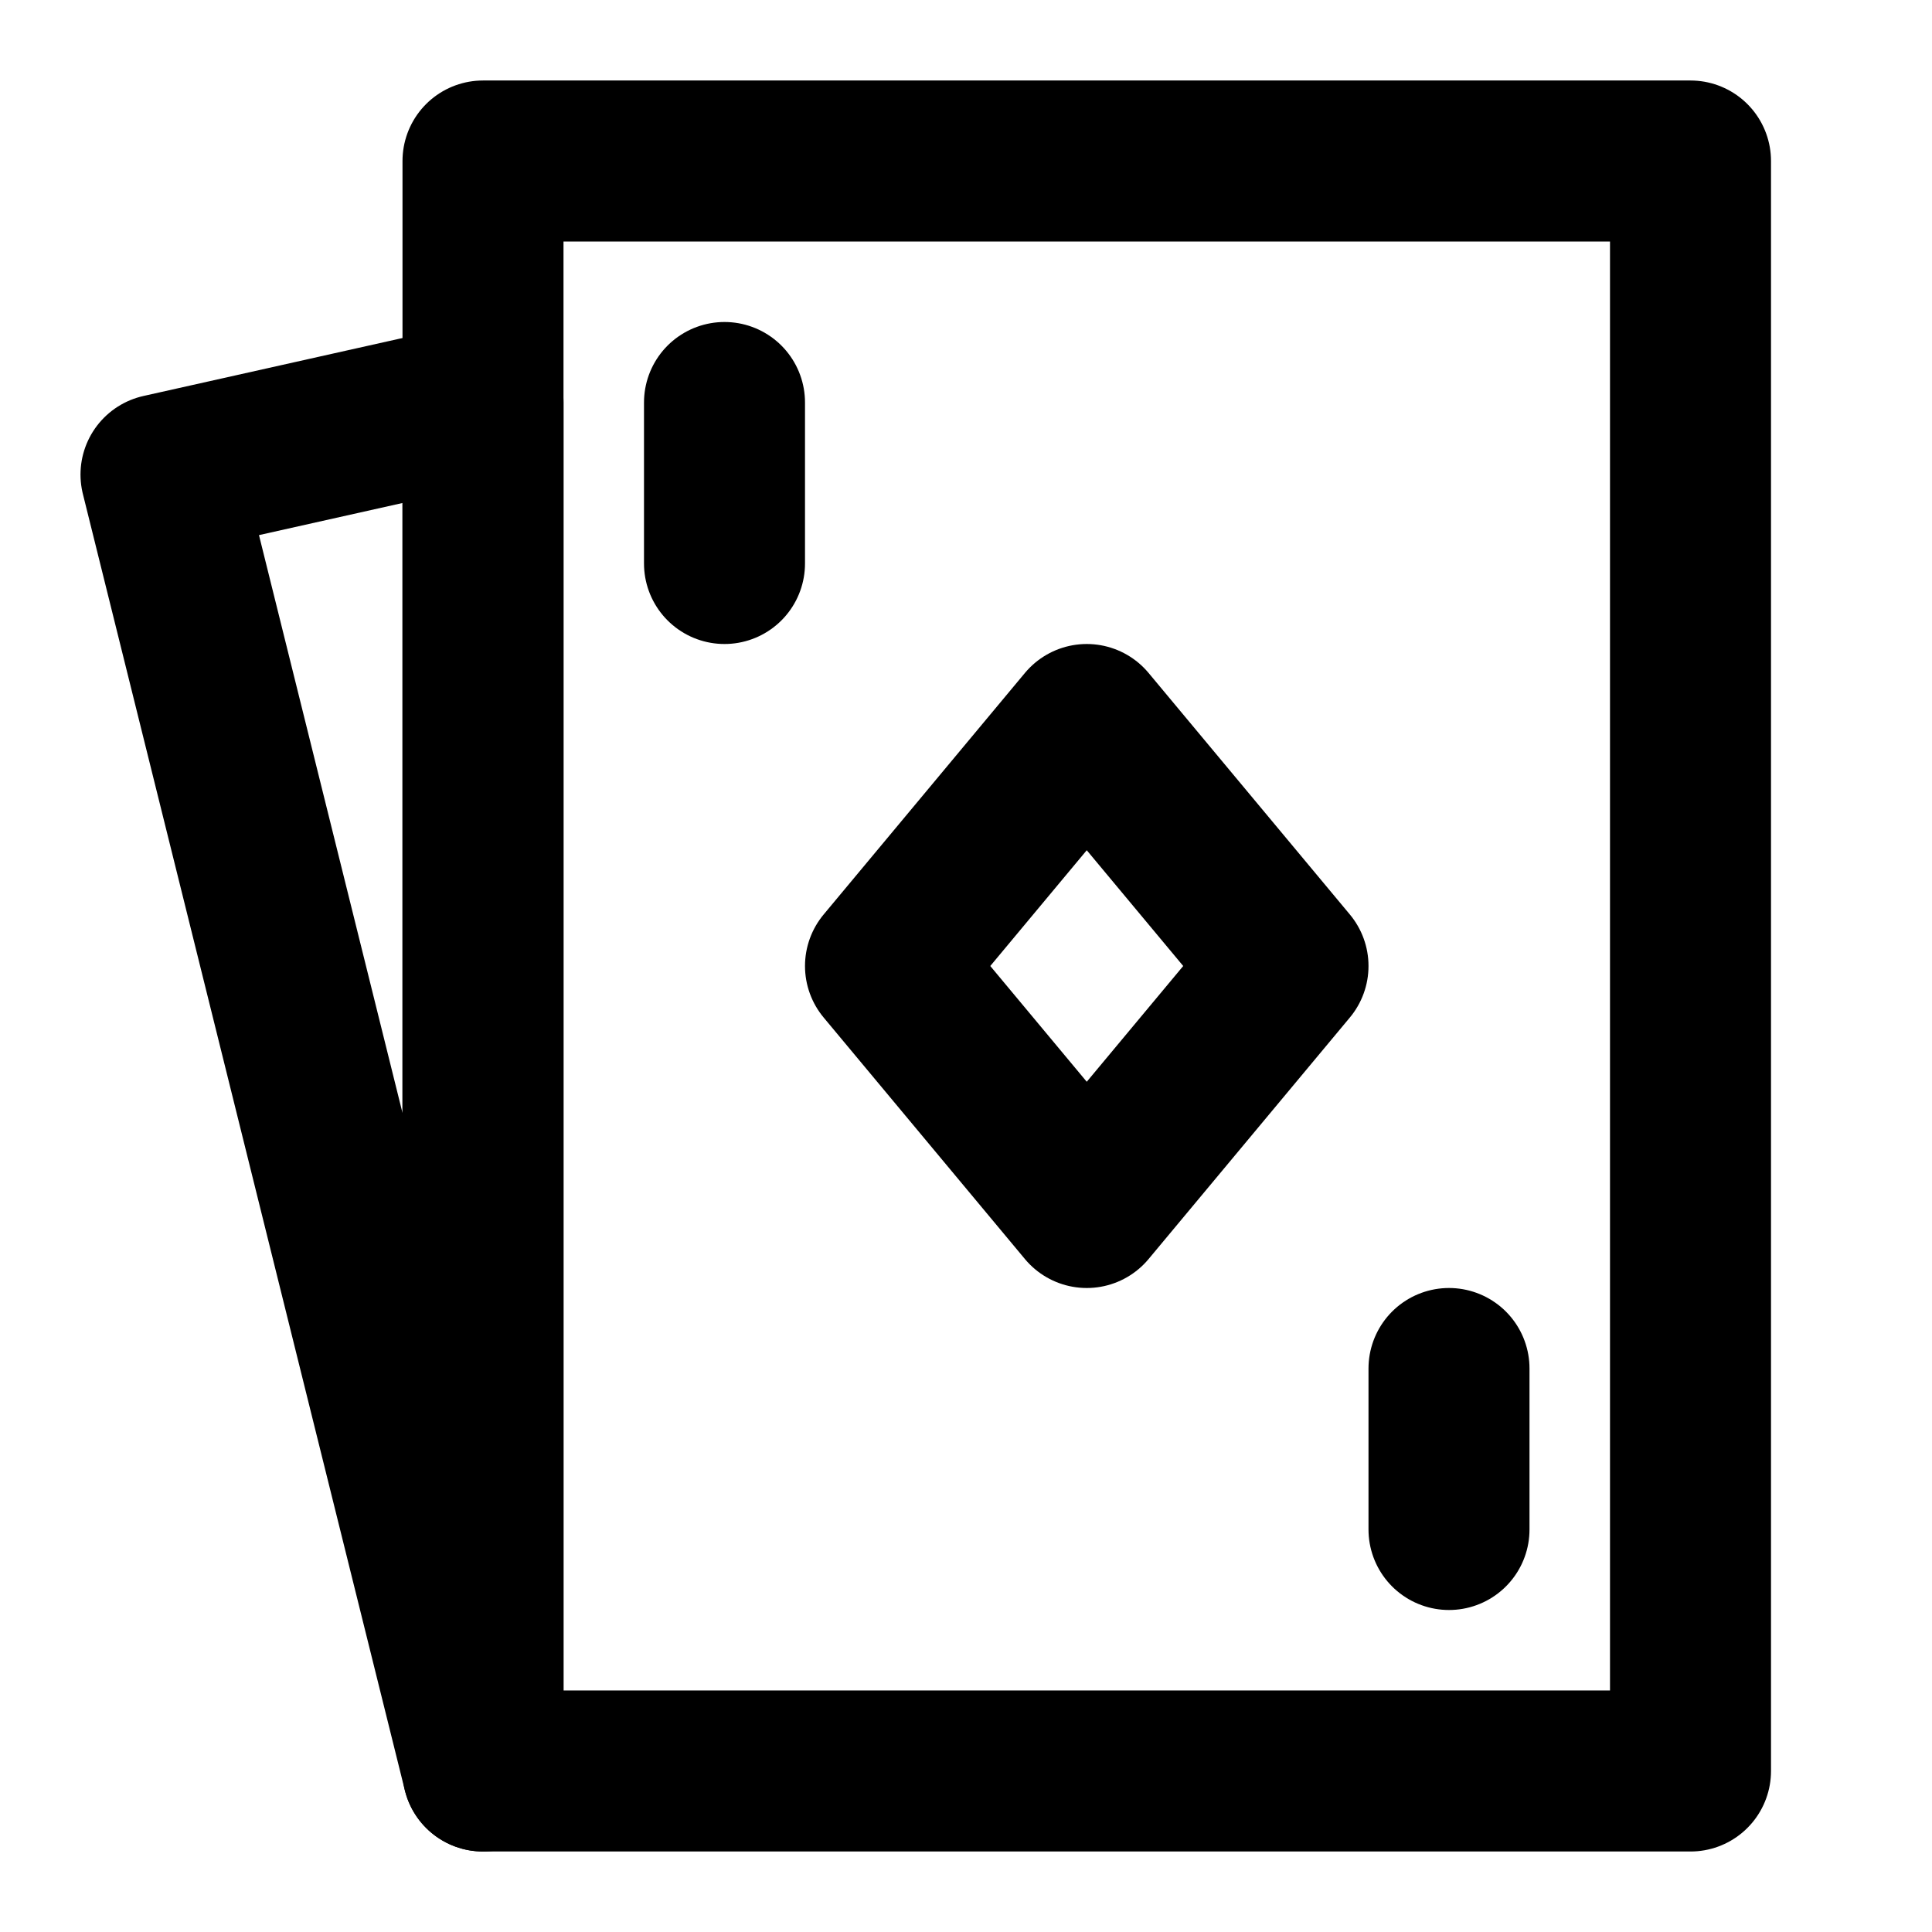 <svg xmlns="http://www.w3.org/2000/svg" width="24" height="24" viewBox="0 0 48 48">
<g fill="none" stroke="currentColor" stroke-linejoin="round" stroke-width="4">
<path d="M42 4H12v40h30V4Z"/>
<path stroke-linecap="round" d="M4 11.79L12 10v34L4 11.79Z" clip-rule="evenodd"/>
<path d="m27 18l-5 6l5 6l5-6l-5-6Z"/>
<path stroke-linecap="round" d="M18 10v4m18 20v4"/>
</g>
</svg>
